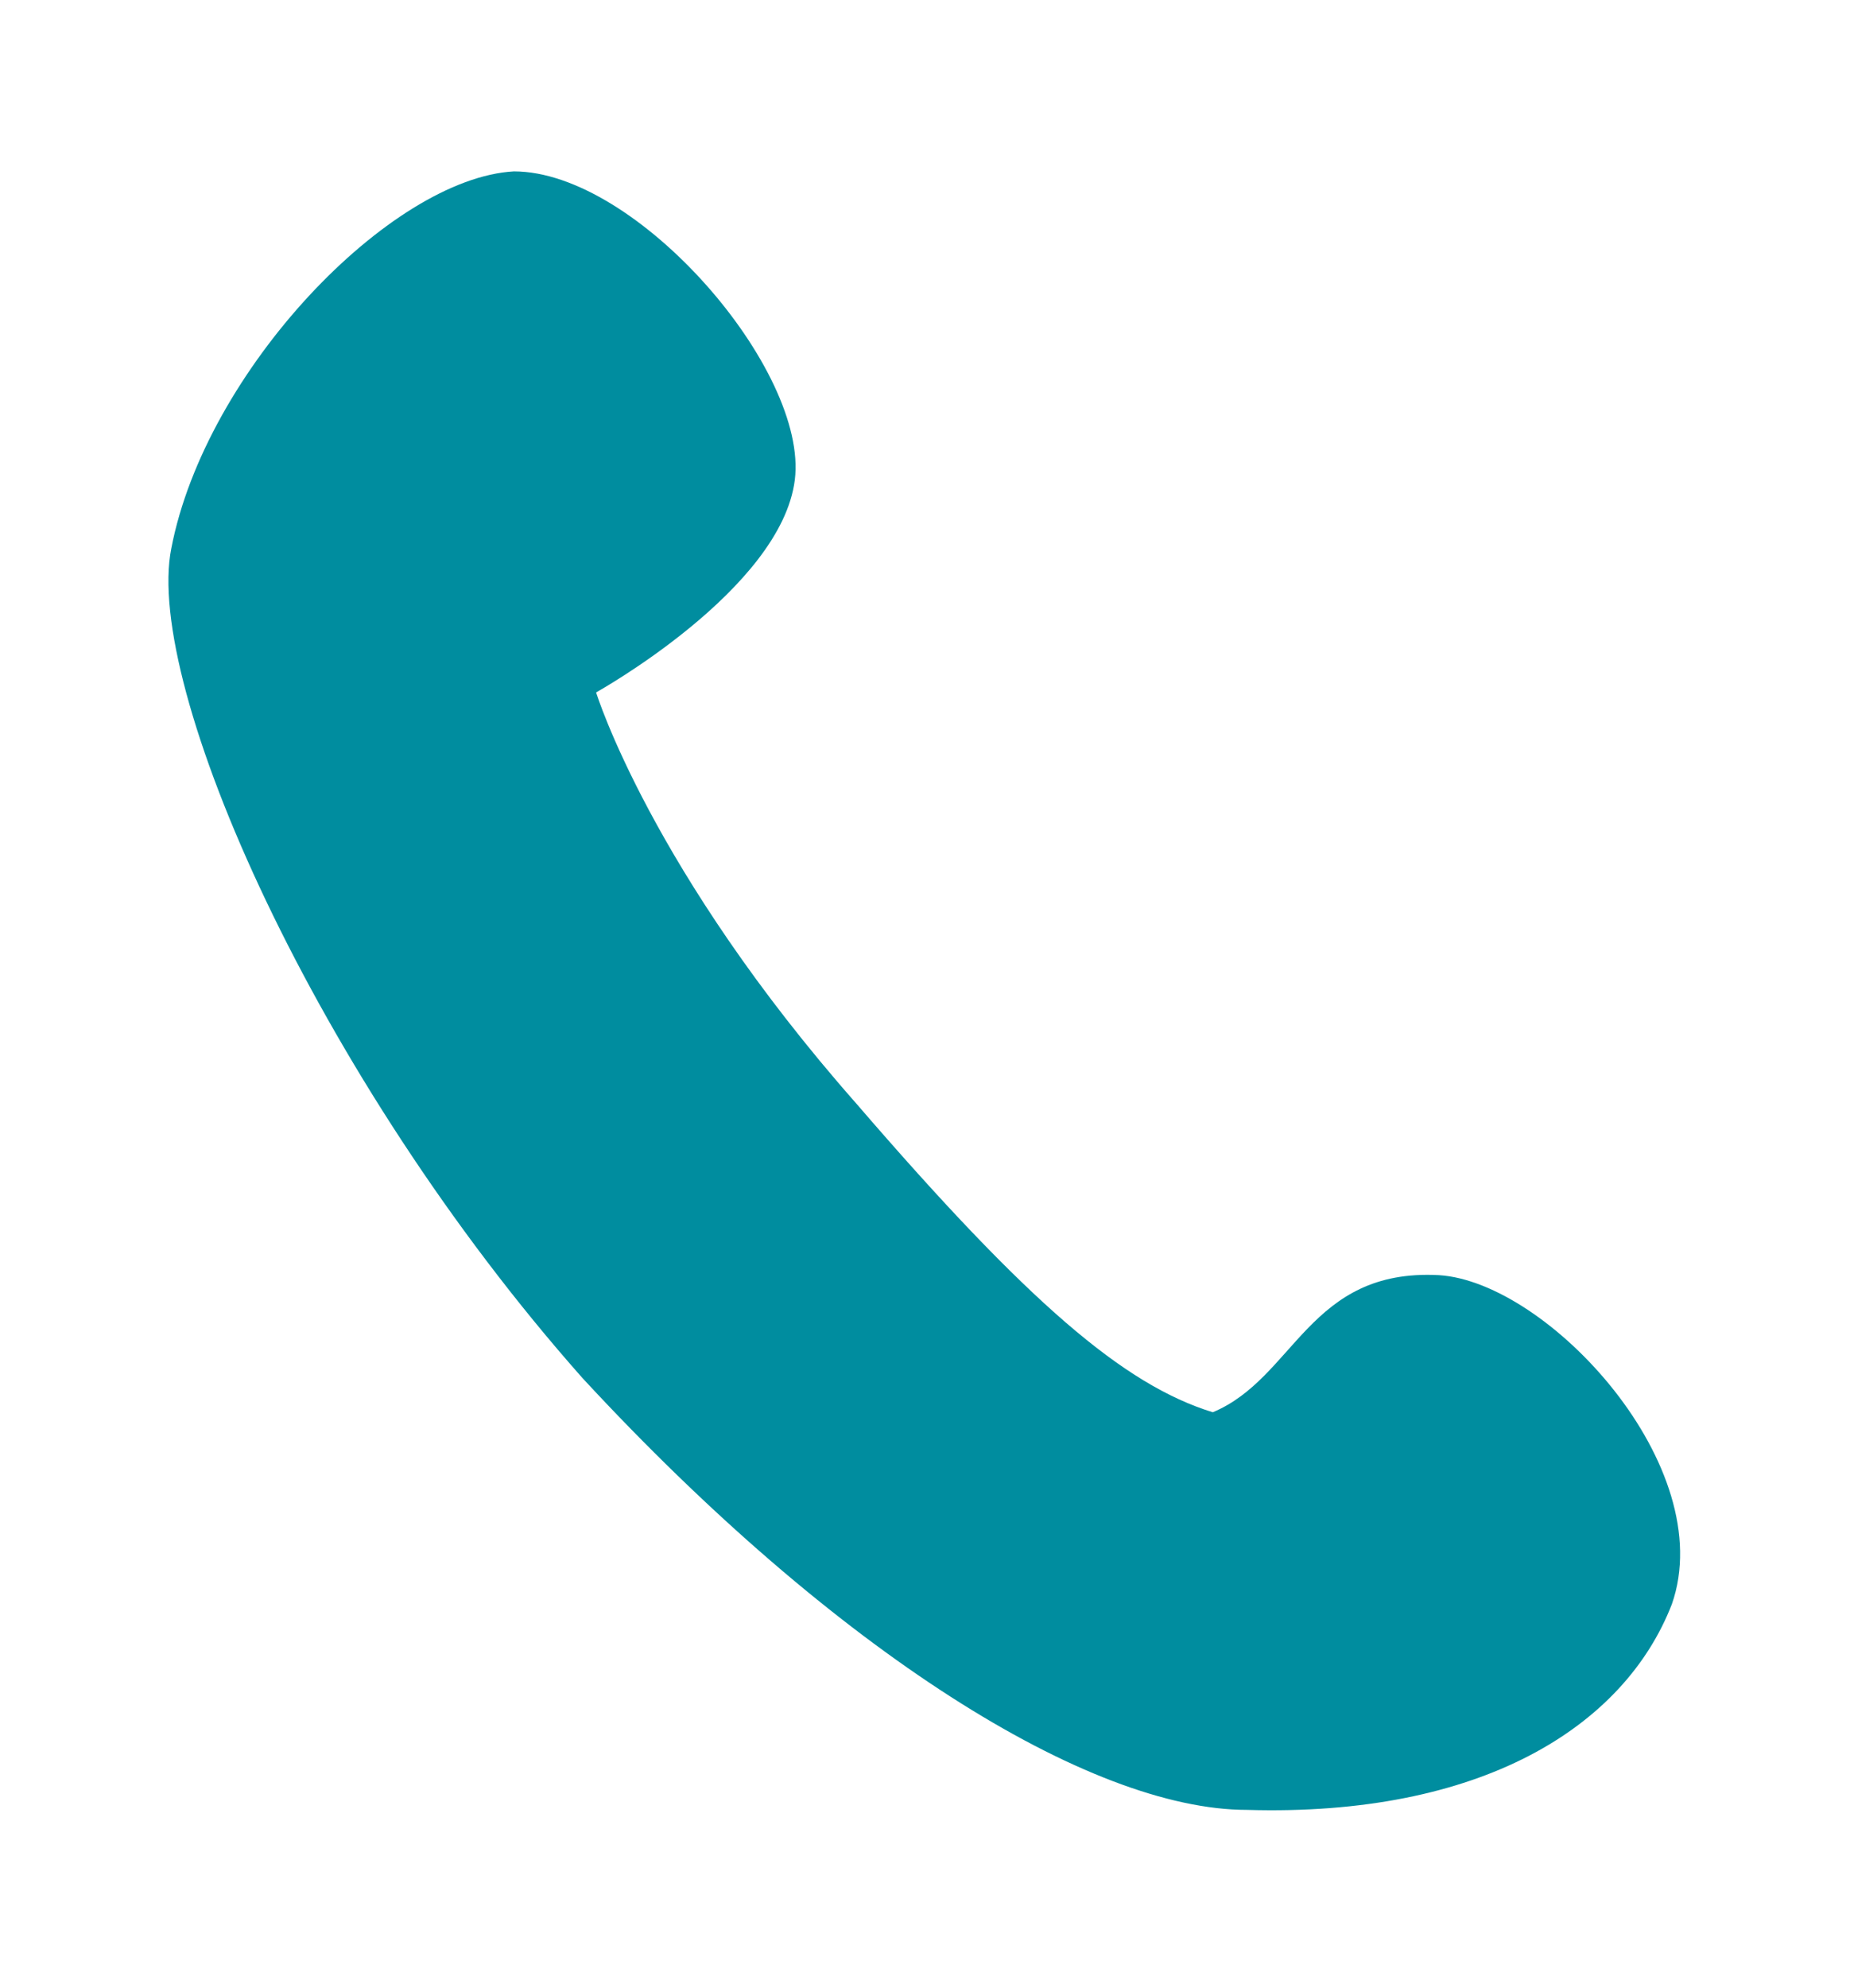 <?xml version="1.0" encoding="utf-8"?>
<!-- Generator: Adobe Illustrator 27.1.1, SVG Export Plug-In . SVG Version: 6.00 Build 0)  -->
<svg version="1.1" id="レイヤー_1" xmlns="http://www.w3.org/2000/svg" xmlns:xlink="http://www.w3.org/1999/xlink" x="0px"
	 y="0px" width="27px" height="29px" viewBox="0 0 27 29" style="enable-background:new 0 0 27 29;" xml:space="preserve">
<style type="text/css">
	.st0{fill:#008D9F;}
</style>
<g>
	<path class="st0" d="M2.5,8C2.1,10,4.6,15.7,8.5,20.1c3.7,4,7.4,6.3,9.7,6.3c3.4,0.1,5.5-1.2,6.2-3c0.7-2-1.8-4.7-3.4-4.8
		c-1.9-0.1-2.1,1.5-3.3,2c-1.3-0.4-2.7-1.6-5.2-4.5c-3-3.4-3.8-6-3.8-6s2.7-1.5,2.9-3.1c0.2-1.6-2.3-4.5-4.1-4.5
		C5.7,2.6,3,5.4,2.5,8z"/>
</g>
</svg>
